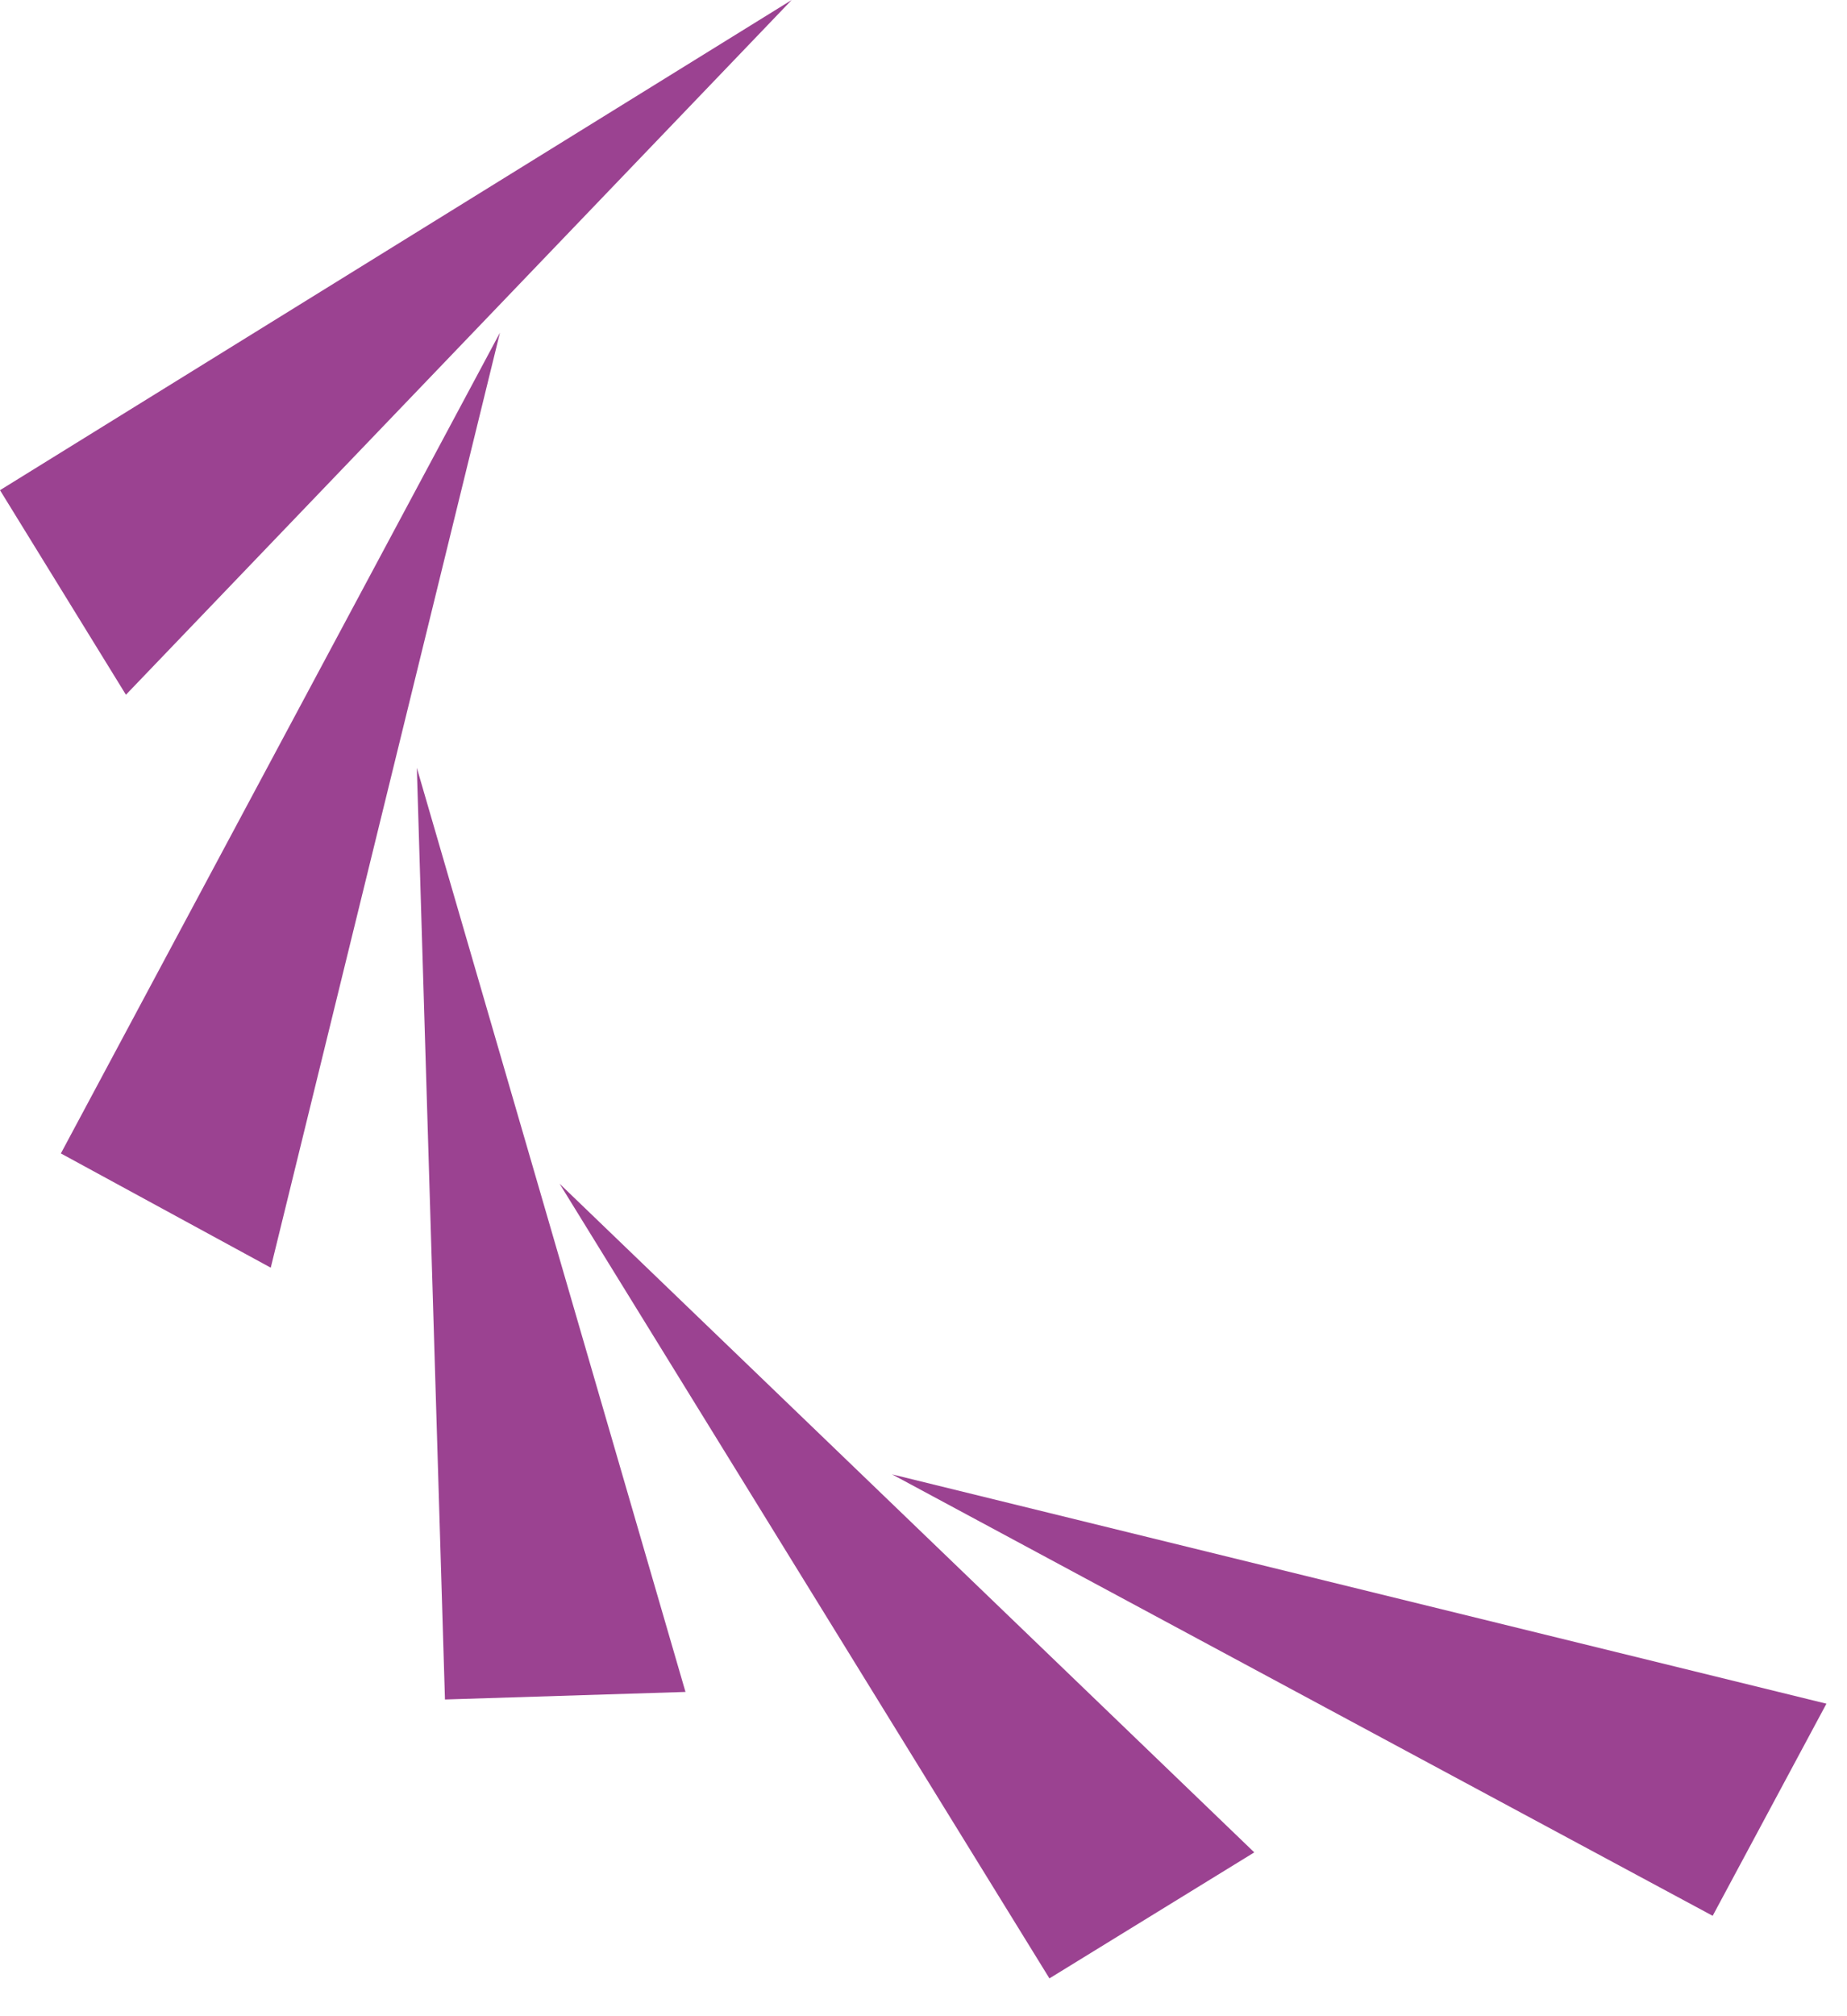 <svg width="44" height="48" viewBox="0 0 44 48" fill="none" xmlns="http://www.w3.org/2000/svg">
<path d="M0 11.67L3 16.54L18.86 0L0 11.67ZM1.45 27.46L6.45 30.18L11.91 7.92L1.45 27.46ZM10.6 40.46L16.33 40.28L9.93 18.28L10.6 40.46ZM25 47.1L29.88 44.1L13.33 28.18L25 47.1ZM21.25 35.1L40.8 45.61L43.51 40.56L21.25 35.1Z" fill="#9B4291"/>
</svg>
